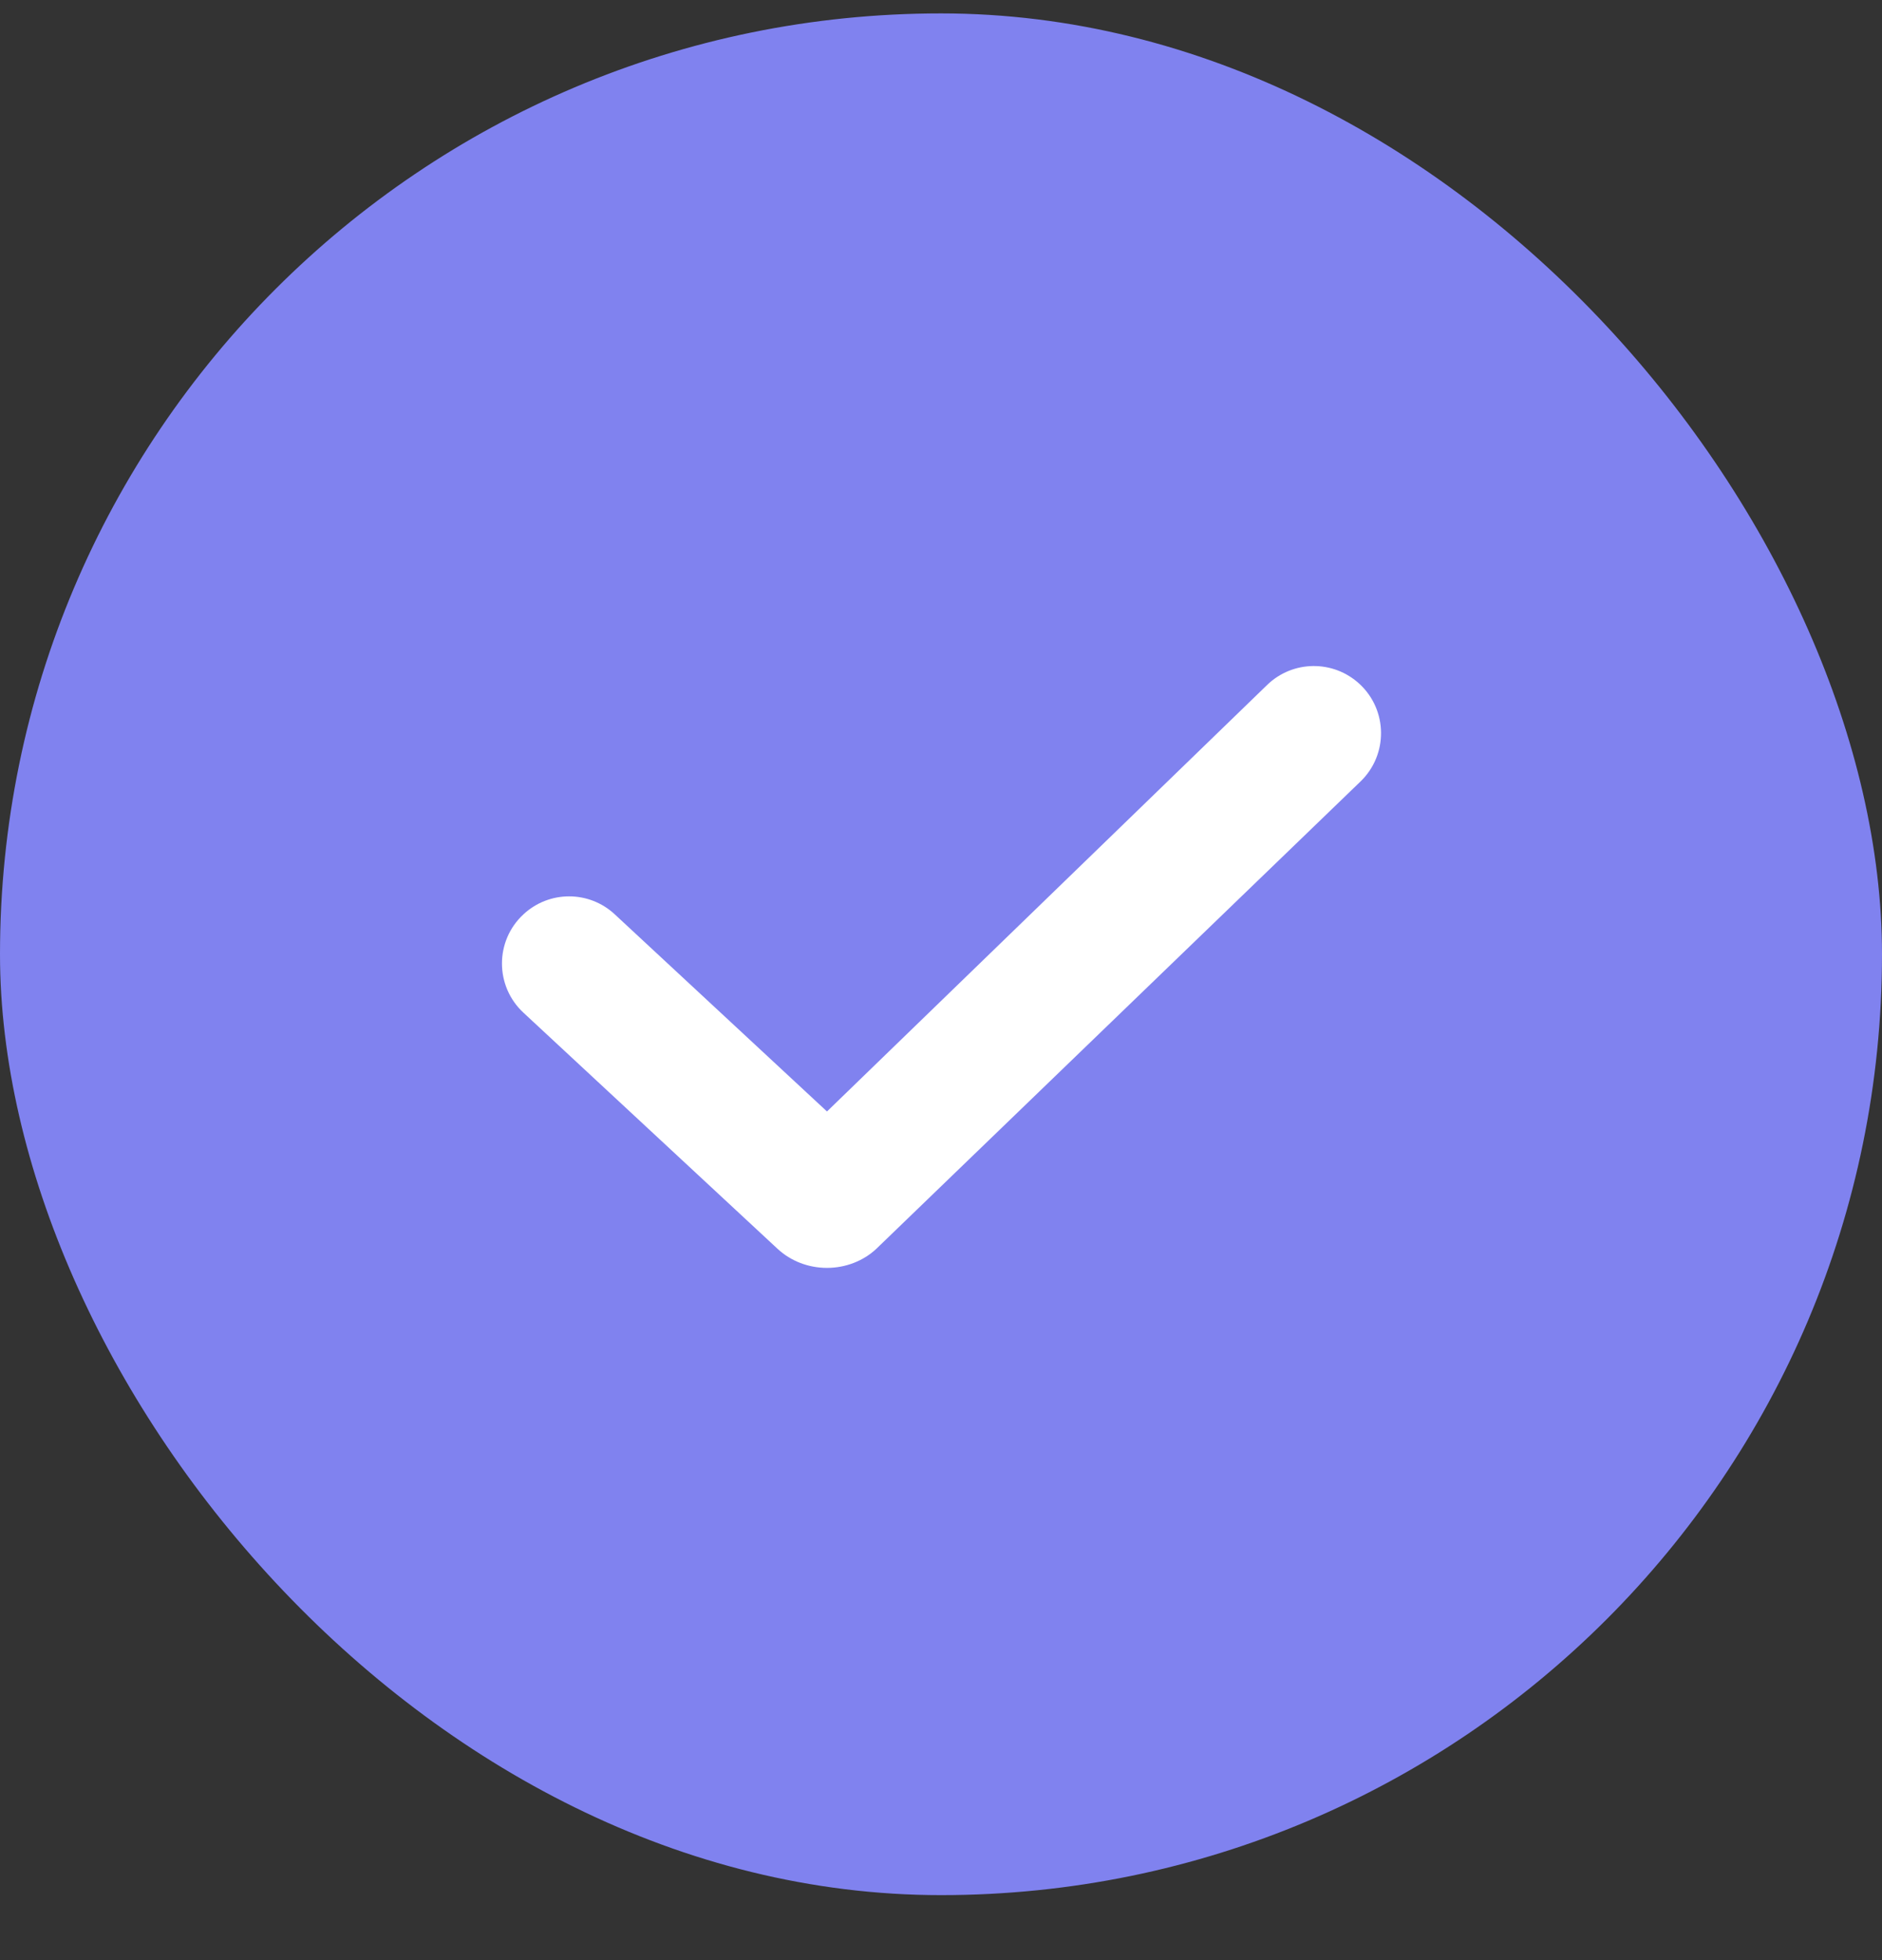 <svg width="24" height="25" viewBox="0 0 24 25" fill="none" xmlns="http://www.w3.org/2000/svg">
<rect x="0" y="0" width="24" height="25" fill="#333333" stroke="none"/>
<rect y="0.171" width="24" height="24" rx="12" fill="#8082EF"/>
<path fill-rule="evenodd" clip-rule="evenodd" d="M9.917 15.929L6.675 12.916C6.31 12.577 6.31 12 6.675 11.662C7.003 11.356 7.512 11.356 7.84 11.662L10.546 14.176L16.159 8.736C16.486 8.419 17.004 8.414 17.338 8.724C17.698 9.058 17.703 9.626 17.35 9.967L11.174 15.929C11.008 16.084 10.781 16.171 10.546 16.171C10.31 16.171 10.084 16.084 9.917 15.929Z" fill="white"/>
</svg>
